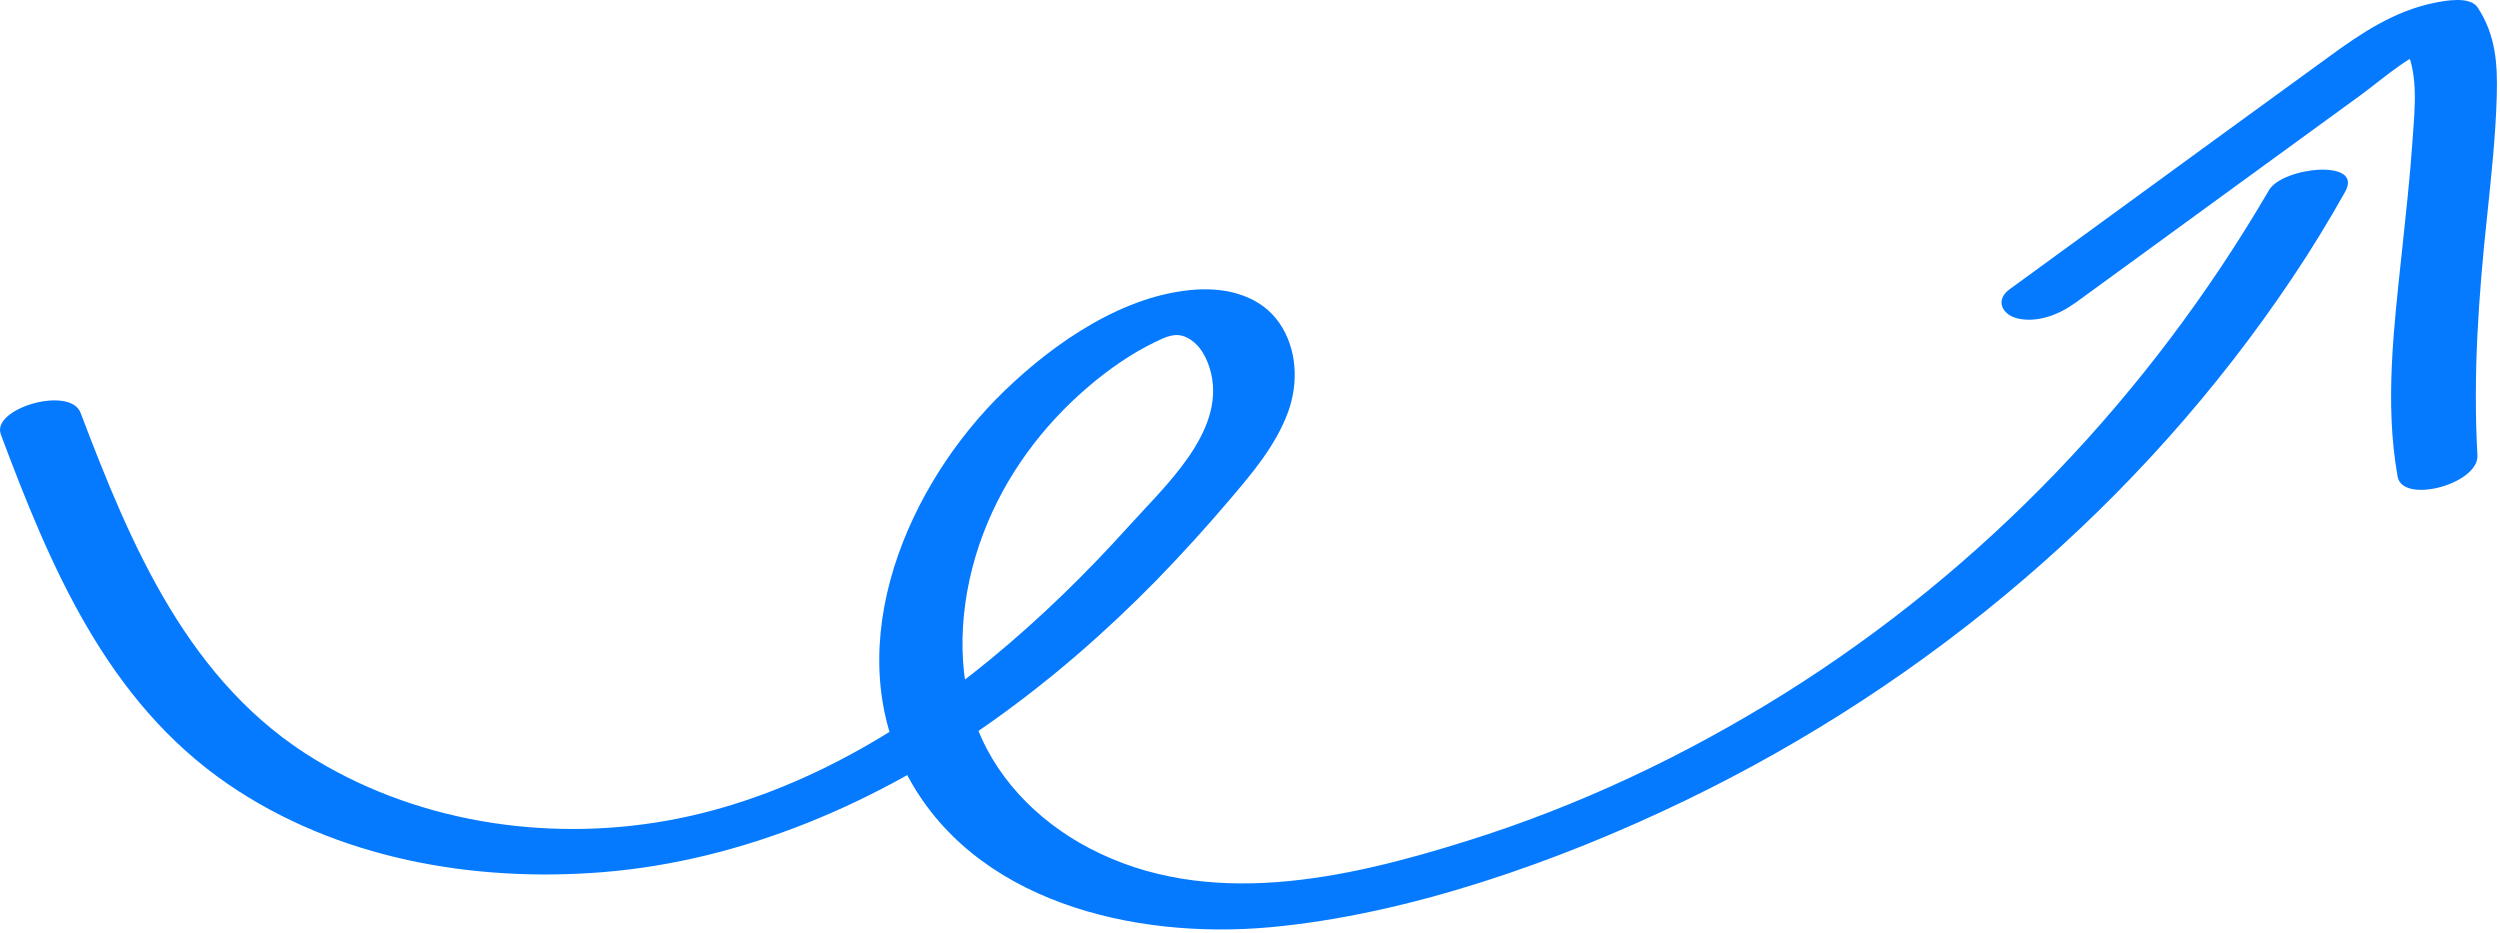 <svg width="75" height="28" viewBox="0 0 75 28" fill="none" xmlns="http://www.w3.org/2000/svg">
<path d="M0.018 13.016C1.51 17.001 3.202 21.032 6.848 23.529C10.107 25.758 14.18 26.475 18.066 26.166C22.297 25.828 26.341 24.072 29.776 21.633C31.544 20.379 33.176 18.955 34.692 17.409C35.441 16.639 36.167 15.84 36.863 15.023C37.559 14.206 38.267 13.378 38.642 12.363C38.958 11.494 38.917 10.479 38.39 9.703C37.834 8.88 36.822 8.623 35.874 8.688C33.732 8.833 31.649 10.263 30.145 11.715C27.23 14.521 25.176 19.282 27.172 23.167C29.168 27.053 34.007 28.19 38.104 27.817C42.2 27.444 46.712 25.874 50.563 24.013C57.872 20.484 64.268 15.07 68.78 8.32C69.342 7.486 69.863 6.628 70.355 5.753C70.922 4.75 68.476 5.012 68.072 5.701C64.497 11.826 59.552 17.042 53.518 20.816C50.539 22.677 47.332 24.194 43.979 25.238C40.363 26.37 36.225 27.304 32.685 25.448C31.093 24.614 29.77 23.255 29.209 21.528C28.647 19.801 28.828 17.771 29.495 16.015C30.162 14.259 31.28 12.765 32.673 11.581C33.27 11.074 33.931 10.613 34.639 10.268C34.967 10.111 35.265 9.954 35.611 10.129C36.02 10.333 36.237 10.788 36.336 11.214C36.74 12.976 34.932 14.597 33.867 15.782C32.585 17.205 31.21 18.547 29.729 19.766C27.014 22.001 23.83 23.856 20.343 24.556C16.685 25.291 12.711 24.742 9.504 22.817C5.665 20.519 3.933 16.377 2.418 12.386C2.102 11.558 -0.263 12.252 0.024 13.028H0.018V13.016Z" fill="#067AFF"/>
<path d="M62.255 9.09L68.014 4.895L70.788 2.877C71.56 2.317 72.38 1.523 73.339 1.325L72.028 1.191C72.602 2.054 72.438 3.262 72.374 4.236C72.298 5.339 72.175 6.441 72.058 7.544C71.824 9.755 71.531 12.089 71.929 14.3C72.081 15.134 74.369 14.521 74.323 13.658C74.188 11.231 74.358 8.88 74.615 6.471C74.738 5.286 74.867 4.102 74.902 2.906C74.931 1.932 74.878 1.057 74.328 0.222C74.094 -0.128 73.334 0.024 73.017 0.088C71.829 0.333 70.846 0.987 69.881 1.693C68.816 2.469 67.751 3.244 66.68 4.02L60.283 8.682C59.844 9.003 60.067 9.44 60.517 9.551C61.12 9.697 61.781 9.434 62.261 9.084L62.255 9.09Z" fill="#067AFF"/>
</svg>
